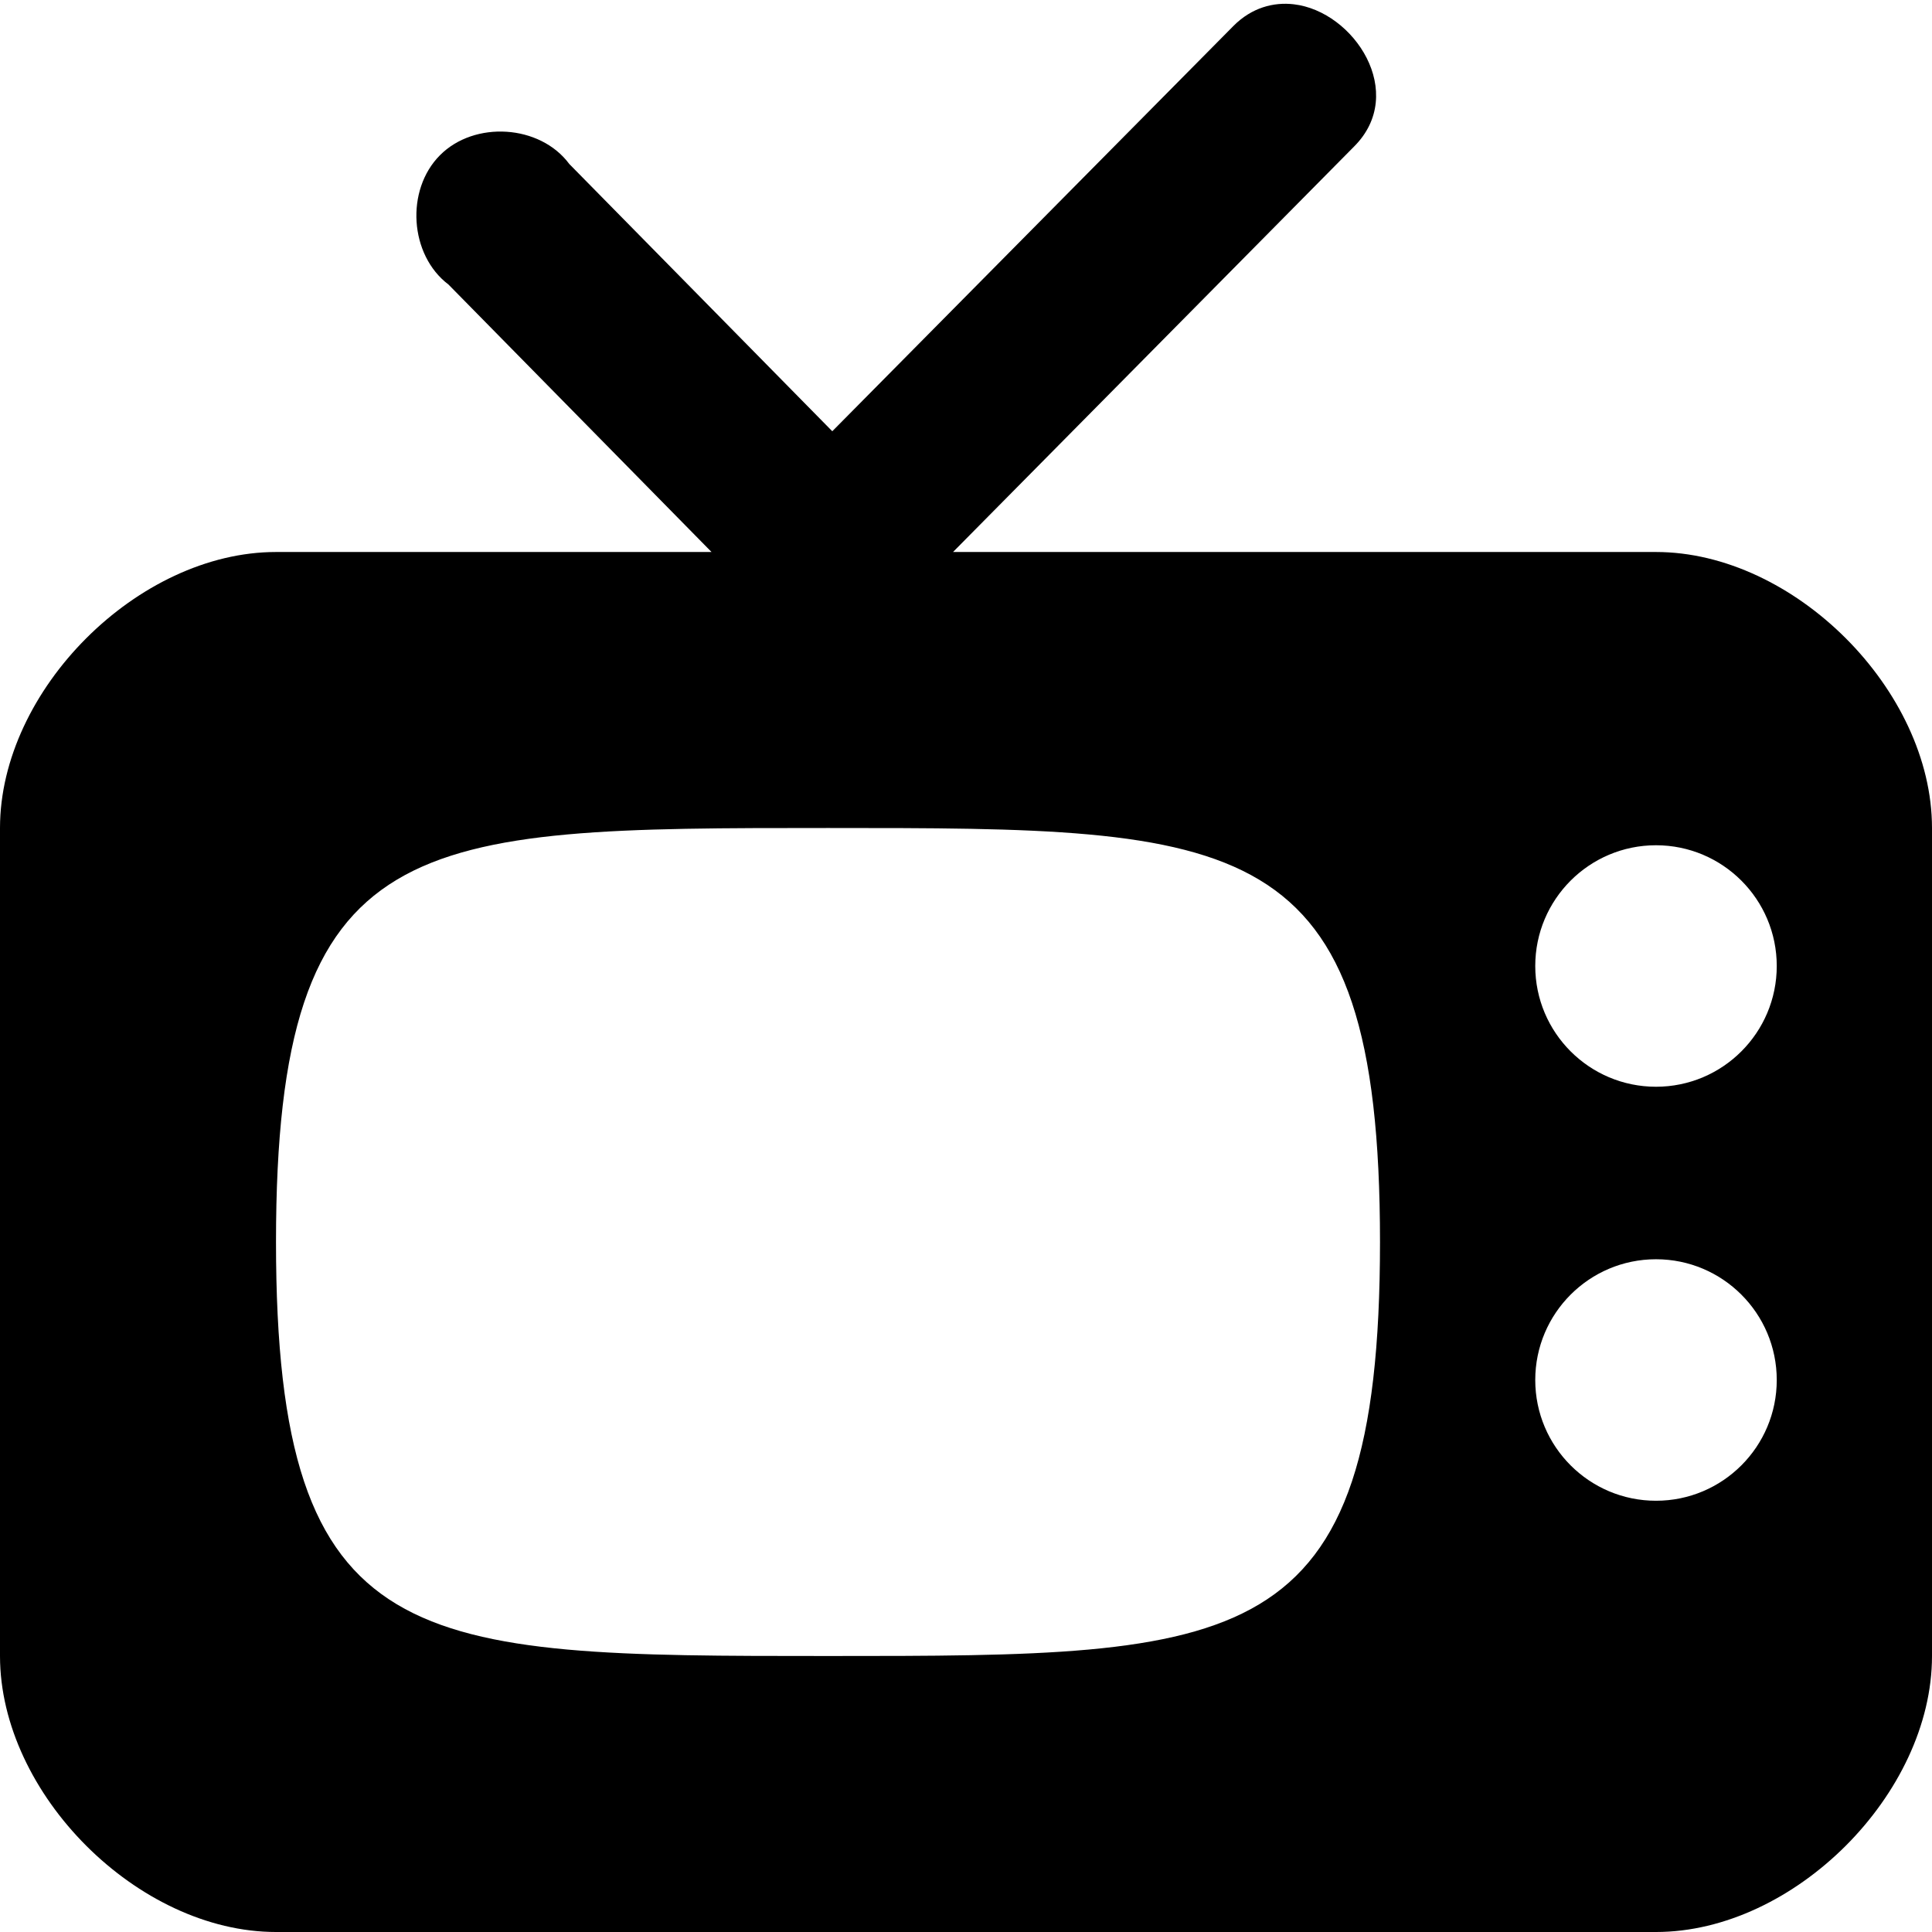 <?xml version="1.0" encoding="UTF-8" standalone="no"?>


<!-- Скачано с сайта svg4.ru / Downloaded from svg4.ru -->
<svg 
   xmlns:dc="http://purl.org/dc/elements/1.1/"
   xmlns:cc="http://creativecommons.org/ns#"
   xmlns:rdf="http://www.w3.org/1999/02/22-rdf-syntax-ns#"
   xmlns:svg="http://www.w3.org/2000/svg"
   xmlns="http://www.w3.org/2000/svg"
   version="1.1"
   width="100%"
   height="100%"
   viewBox="0 0 14 14"
   id="svg2">
  <defs
     id="defs6" />
  <rect
     width="14"
     height="14"
     x="0"
     y="0"
     id="canvas"
     style="fill:none;stroke:none;visibility:hidden" />
  <path
     d="M 9.375,0.031 C 9.229,0.014 9.07,0.055 8.938,0.188 L 6.031,3.125 4.125,1.188 C 3.913,0.902 3.438,0.873 3.188,1.125 2.937,1.377 2.967,1.848 3.25,2.062 L 5.156,4 2,4 C 1,4 0,5 0,6 l 0,6 c 0,1 1,2 2,2 l 10,0 c 1,0 2,-1 2,-2 L 14,6 C 14,5 13,4 12,4 L 6.906,4 9.812,1.062 C 10.2,0.675 9.814,0.082 9.375,0.031 z M 6,6 c 3,0 4,0 4,3 0,3 -1,3 -4,3 C 3,12 2,12 2,9 2,6 3,6 6,6 z m 6,0.125 c 0.483,0 0.875,0.392 0.875,0.875 0,0.483 -0.392,0.875 -0.875,0.875 -0.483,0 -0.875,-0.392 -0.875,-0.875 0,-0.483 0.392,-0.875 0.875,-0.875 z m 0,3 c 0.483,0 0.875,0.392 0.875,0.875 0,0.483 -0.392,0.875 -0.875,0.875 -0.483,0 -0.875,-0.392 -0.875,-0.875 0,-0.483 0.392,-0.875 0.875,-0.875 z"
     id="electronics"
     style="fill:#000000;fill-opacity:1;stroke:none" />
</svg>
